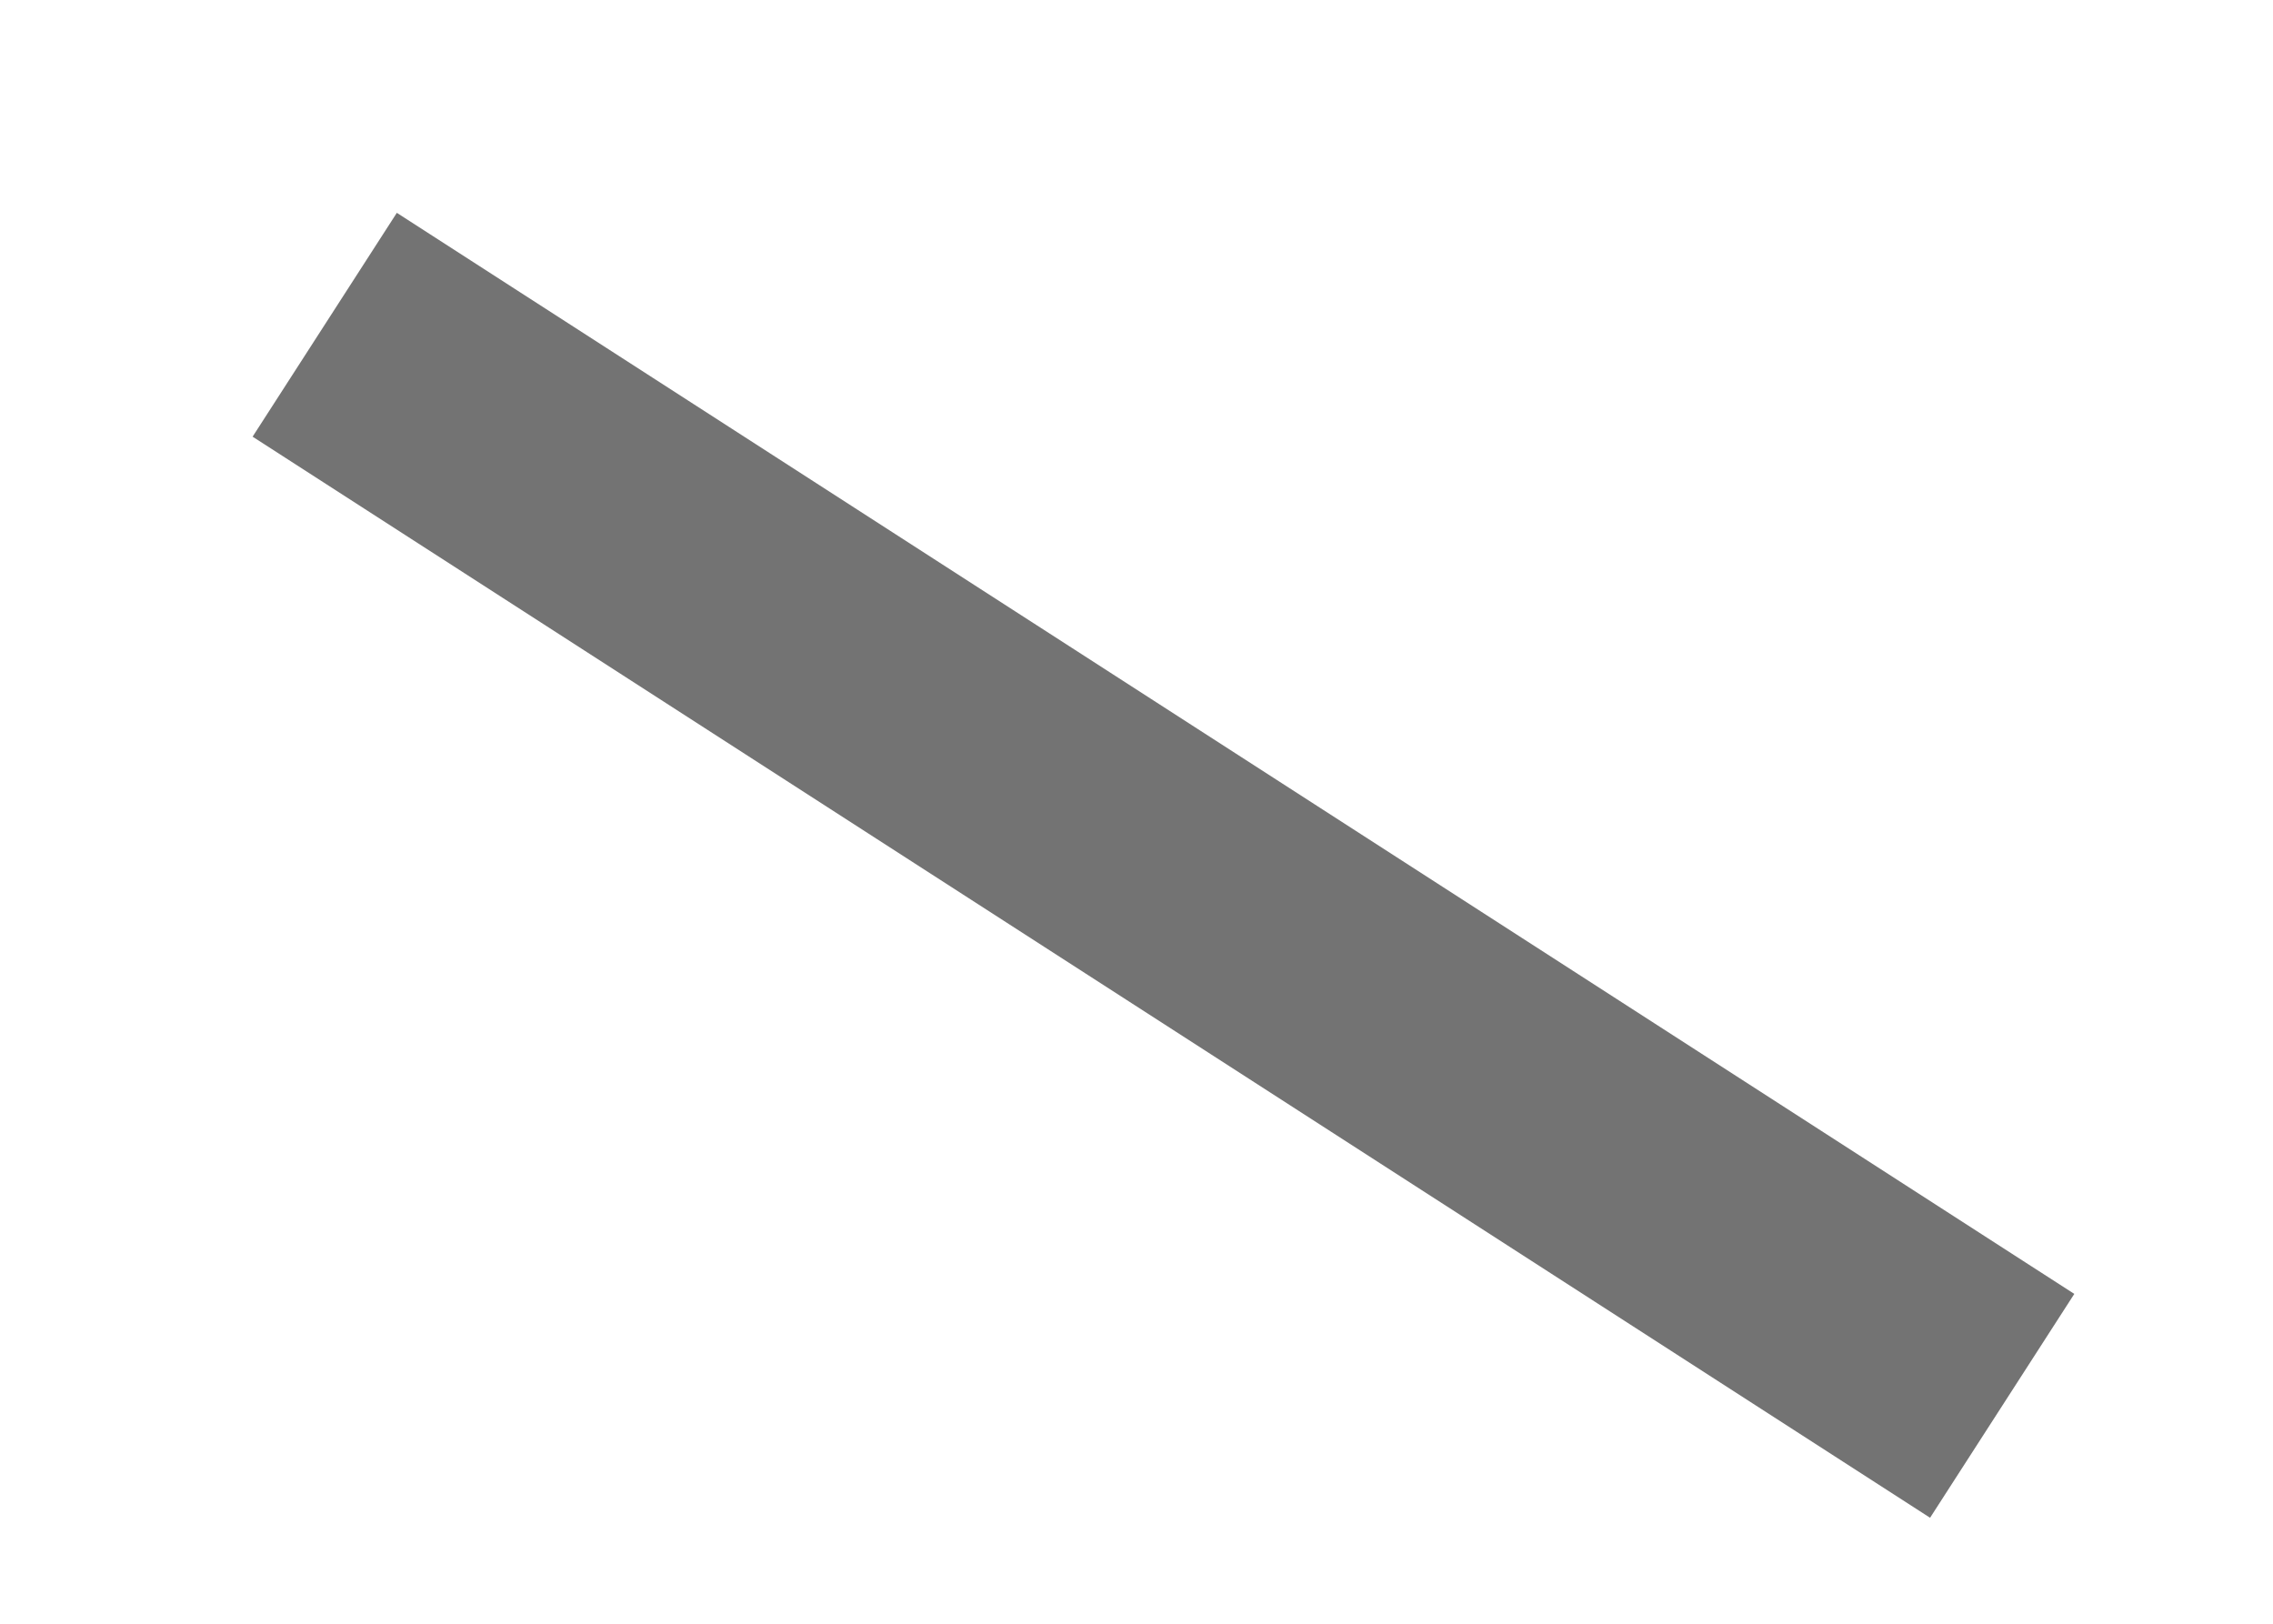 <?xml version="1.0" encoding="utf-8"?>
<svg xmlns="http://www.w3.org/2000/svg" fill="none" height="100%" overflow="visible" preserveAspectRatio="none" style="display: block;" viewBox="0 0 7 5" width="100%">
<path d="M1 1L6.166 4.329" id="Vector" stroke="black" stroke-opacity="0.549" stroke-width="0.82"/>
</svg>